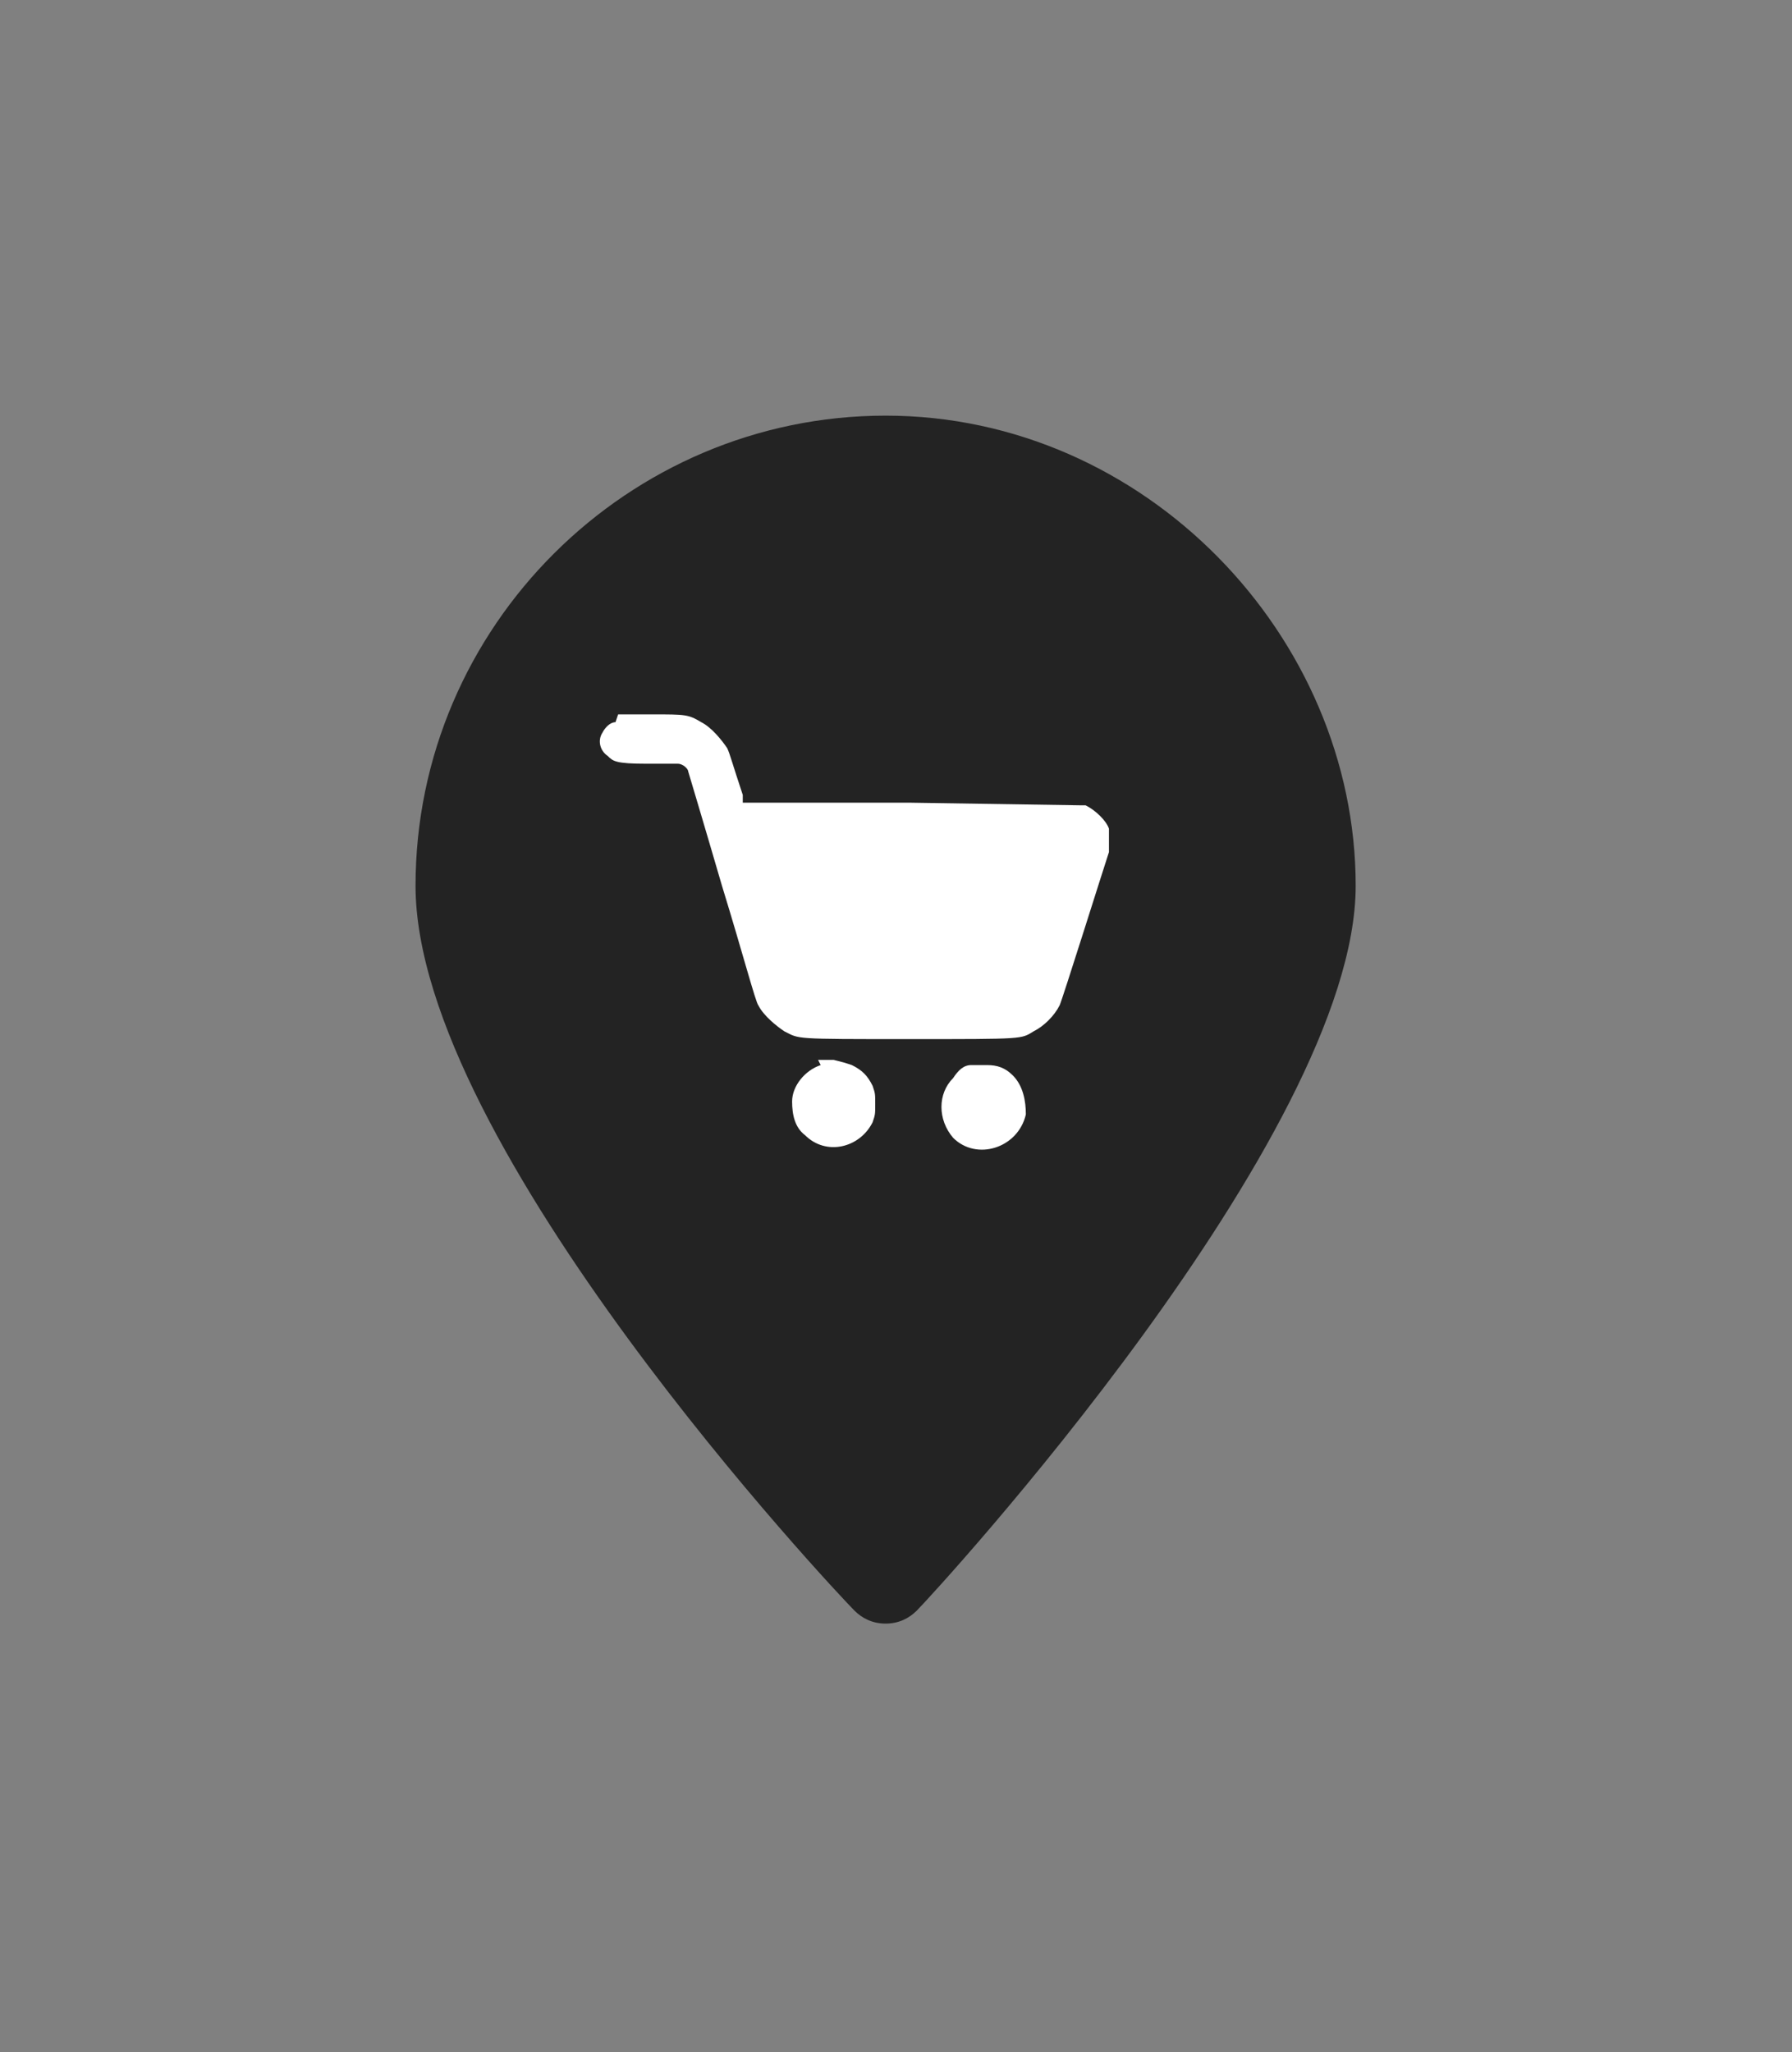 <svg xmlns="http://www.w3.org/2000/svg" id="Warstwa_1" viewBox="0 0 69 79"><rect x="0" y="0" width="69" height="79" fill="#808080" stroke="none"/><defs><style> .st0 { fill: #232323; } .st1 { fill: #fff; } </style></defs><path class="st0" d="M34.1,16c-9.9,0-18.1,8.1-18.1,18.1s16.2,27.2,16.9,27.9c.3.3.7.5,1.2.5s.9-.2,1.2-.5c.7-.7,16.9-18.3,16.9-27.9s-8.1-18.1-18.1-18.1Z"></path><g><path class="st1" d="M23.7,27.8c-.2,0-.4.2-.5.4-.2.3-.1.7.2.9.2.2.3.3,1.5.3s1.1,0,1.2,0c.2,0,.4.2.4.3,0,0,.6,2,1.3,4.4.8,2.6,1.3,4.5,1.4,4.6.2.4.7.8,1,1,.6.3.3.3,4.8.3s4.3,0,4.8-.3c.4-.2.8-.6,1-1,.1-.2,1.7-5.3,1.9-5.9,0-.2,0-.6,0-.9-.1-.3-.5-.7-.9-.9h-.2c0,0-6.5-.1-6.5-.1h-6.5s0-.3,0-.3c-.4-1.2-.5-1.6-.6-1.8-.2-.3-.6-.8-1-1-.5-.3-.6-.3-1.9-.3-.7,0-1.3,0-1.3,0Z"></path><path class="st1" d="M31.6,41c-.6.2-1.1.8-1.1,1.4,0,.5.1,1,.5,1.3.8.8,2.1.5,2.6-.5.1-.3.1-.3.1-.7s0-.4-.1-.7c-.2-.4-.4-.6-.8-.8-.3-.1-.3-.1-.7-.2-.3,0-.4,0-.6,0Z"></path><path class="st1" d="M37.4,41c-.3,0-.5.2-.7.5-.6.6-.6,1.6,0,2.3.9.9,2.5.4,2.8-.9,0-.5-.1-1.1-.5-1.5-.3-.3-.6-.4-1-.4-.3,0-.4,0-.6,0Z"></path></g></svg>